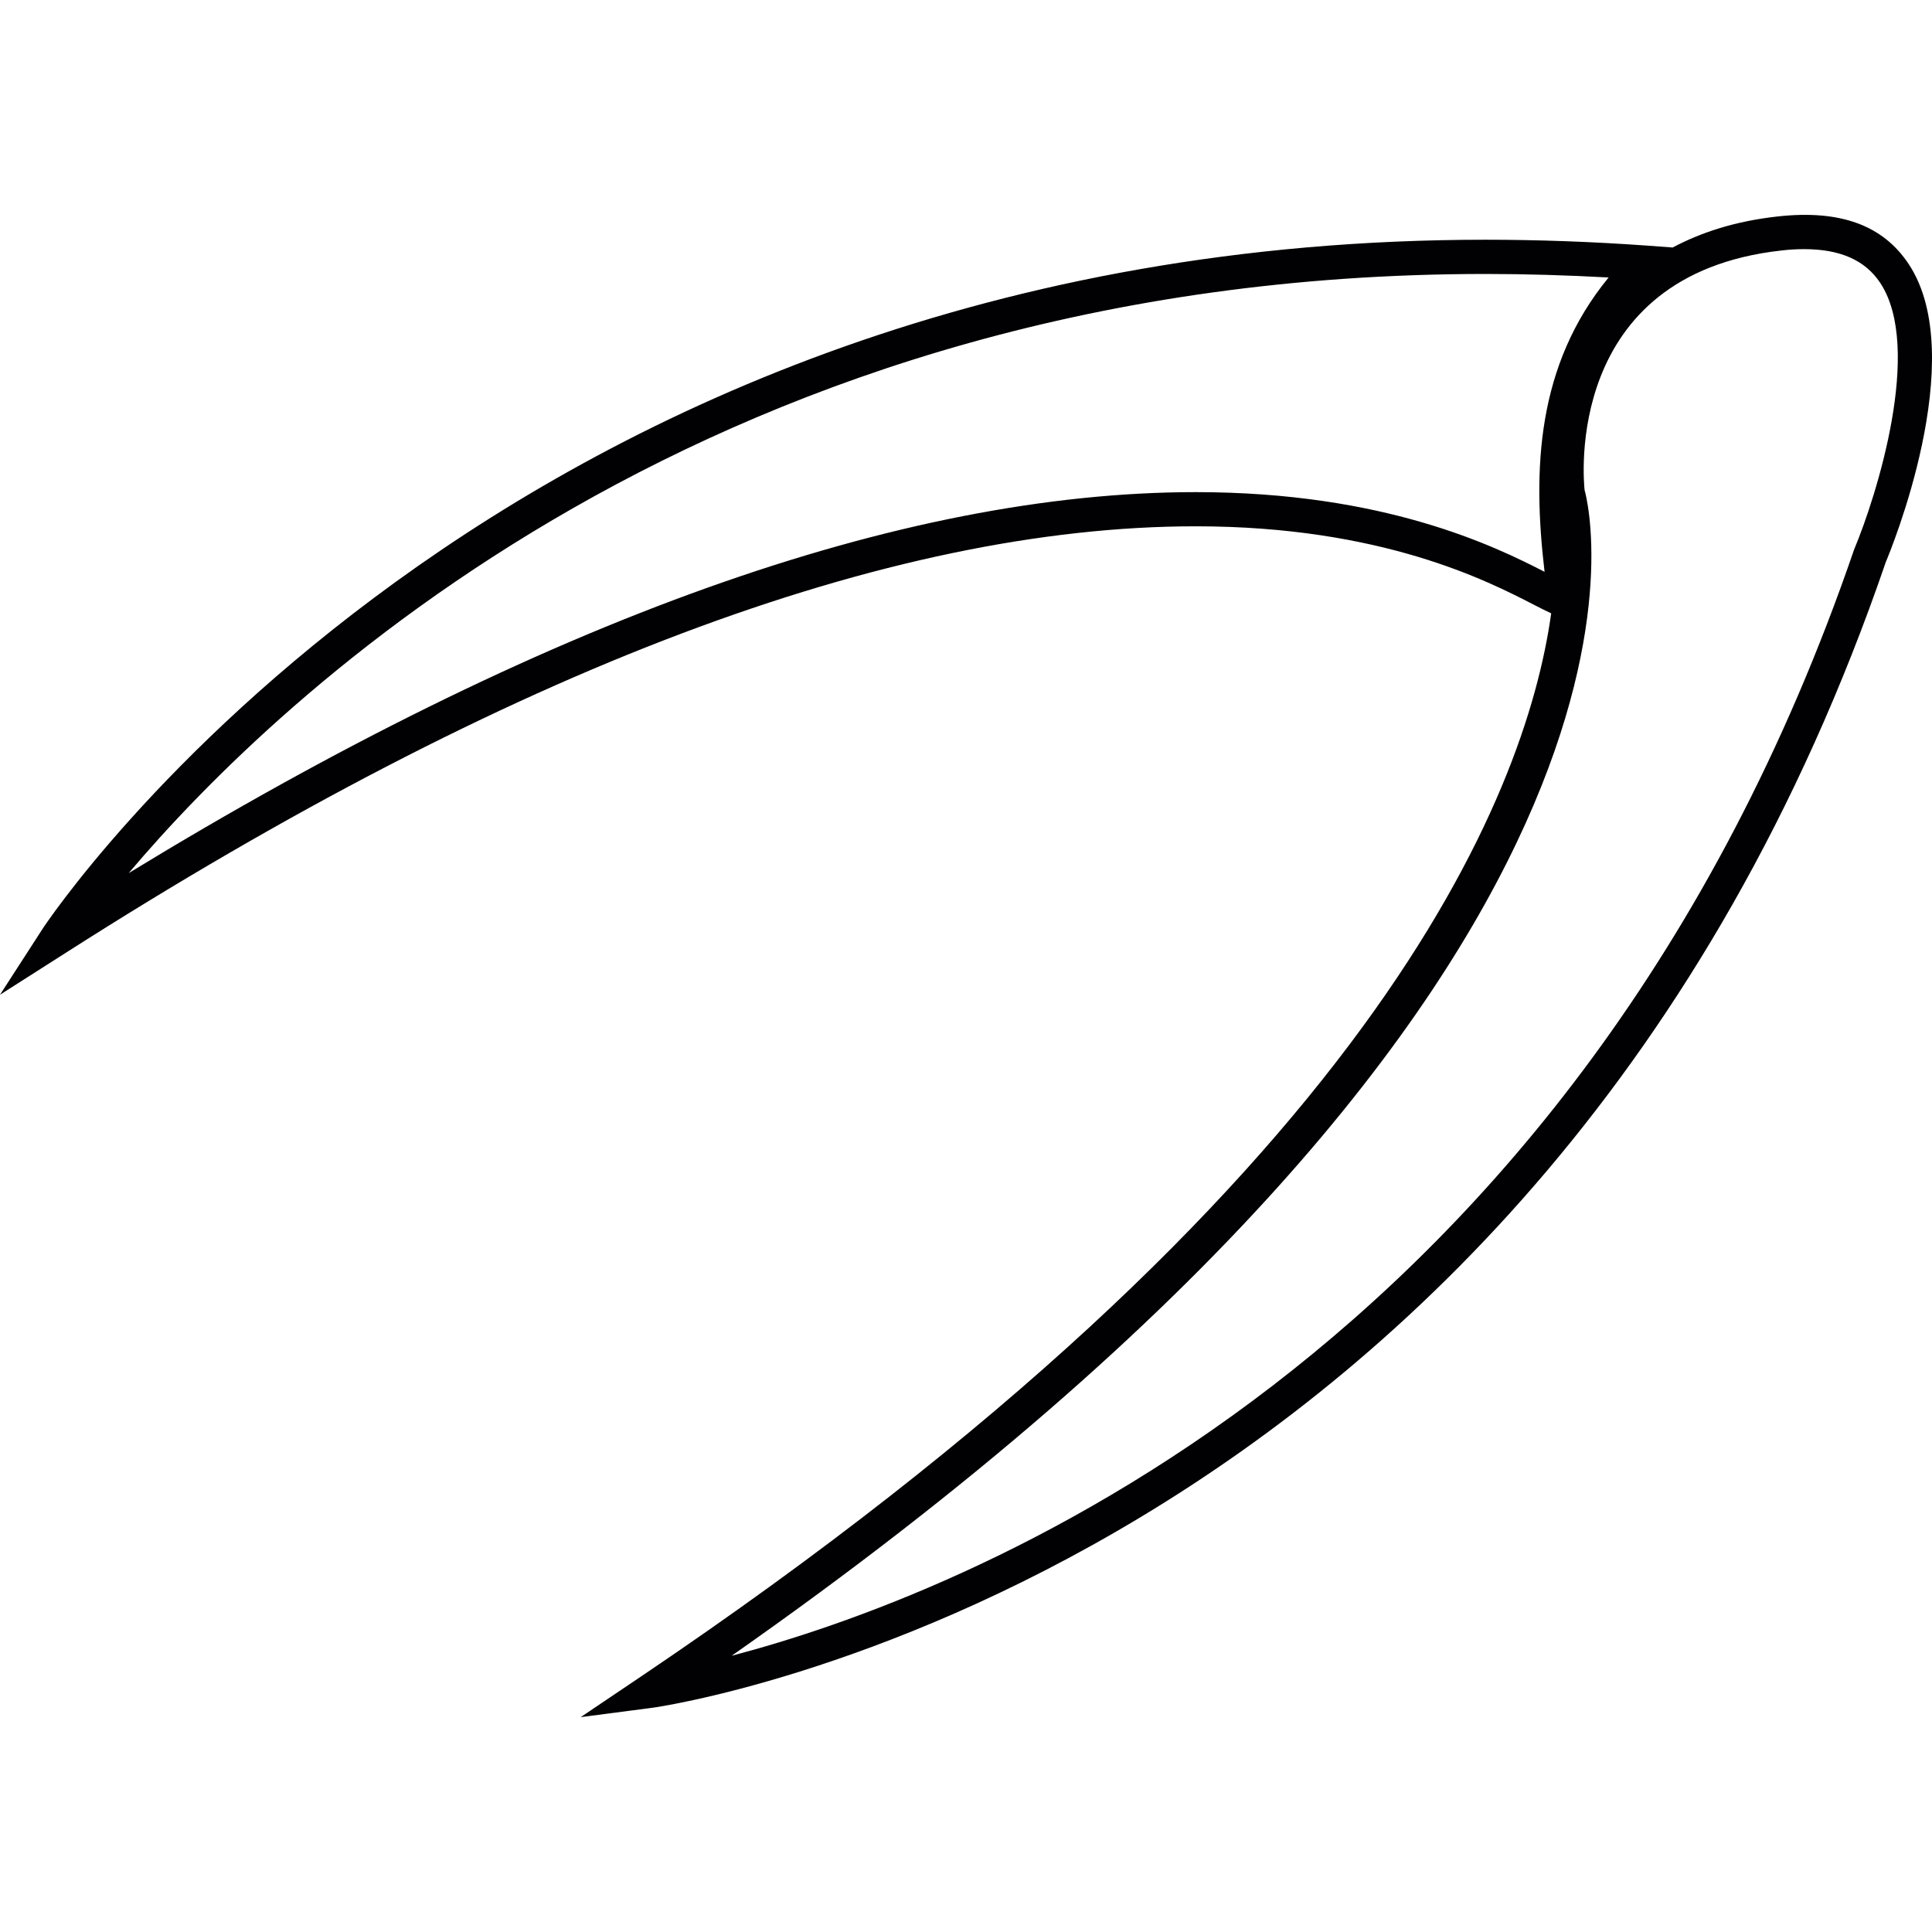 <?xml version="1.0" encoding="iso-8859-1"?>
<!-- Generator: Adobe Illustrator 18.1.1, SVG Export Plug-In . SVG Version: 6.00 Build 0)  -->
<svg version="1.1" id="Capa_1" xmlns="http://www.w3.org/2000/svg" xmlns:xlink="http://www.w3.org/1999/xlink" x="0px" y="0px"
	 viewBox="0 0 208.378 208.378" style="enable-background:new 0 0 208.378 208.378;" xml:space="preserve">
<g>
	<path style="fill:#010002;" d="M205.859,28.474c-2.734-4.123-7.294-5.891-14.144-5.125c-4.585,0.508-8.26,1.725-11.306,3.346
		l-2.809-0.208c-5.826-0.415-11.674-0.63-17.372-0.63c-106.342,0-155.15,73.567-155.626,74.311L0,107.288l7.147-4.556
		c47.756-30.506,88.745-45.967,121.821-45.967c20.074,0,31.533,5.919,36.429,8.439c0.784,0.401,1.392,0.712,1.908,0.948
		c-2.749,19.748-19.025,61.327-98.186,114.681l-6.488,4.37l7.752-1.013c0.956-0.118,95.341-13.66,133.029-123.614
		C203.794,59.682,212.569,38.578,205.859,28.474z M166.592,61.675c-5.397-2.777-17.3-8.596-37.621-8.596
		c-31.741,0-70.425,13.822-115.092,41.092c15.958-18.882,63.199-64.623,146.35-64.623c4.359,0,8.811,0.136,13.27,0.379
		C165.726,39.411,165.286,50.62,166.592,61.675z M199.979,59.267c-30.112,87.821-96.847,112.956-121.069,119.319
		c105.125-73.588,92.538-123.864,91.998-125.725c-0.104-0.952-2.305-23.23,21.223-25.843c0.859-0.104,1.675-0.147,2.444-0.147
		c3.905,0,6.589,1.188,8.217,3.636C207.452,37.536,202.373,53.566,199.979,59.267z"/>
</g>
<g>
</g>
<g>
</g>
<g>
</g>
<g>
</g>
<g>
</g>
<g>
</g>
<g>
</g>
<g>
</g>
<g>
</g>
<g>
</g>
<g>
</g>
<g>
</g>
<g>
</g>
<g>
</g>
<g>
</g>
</svg>
